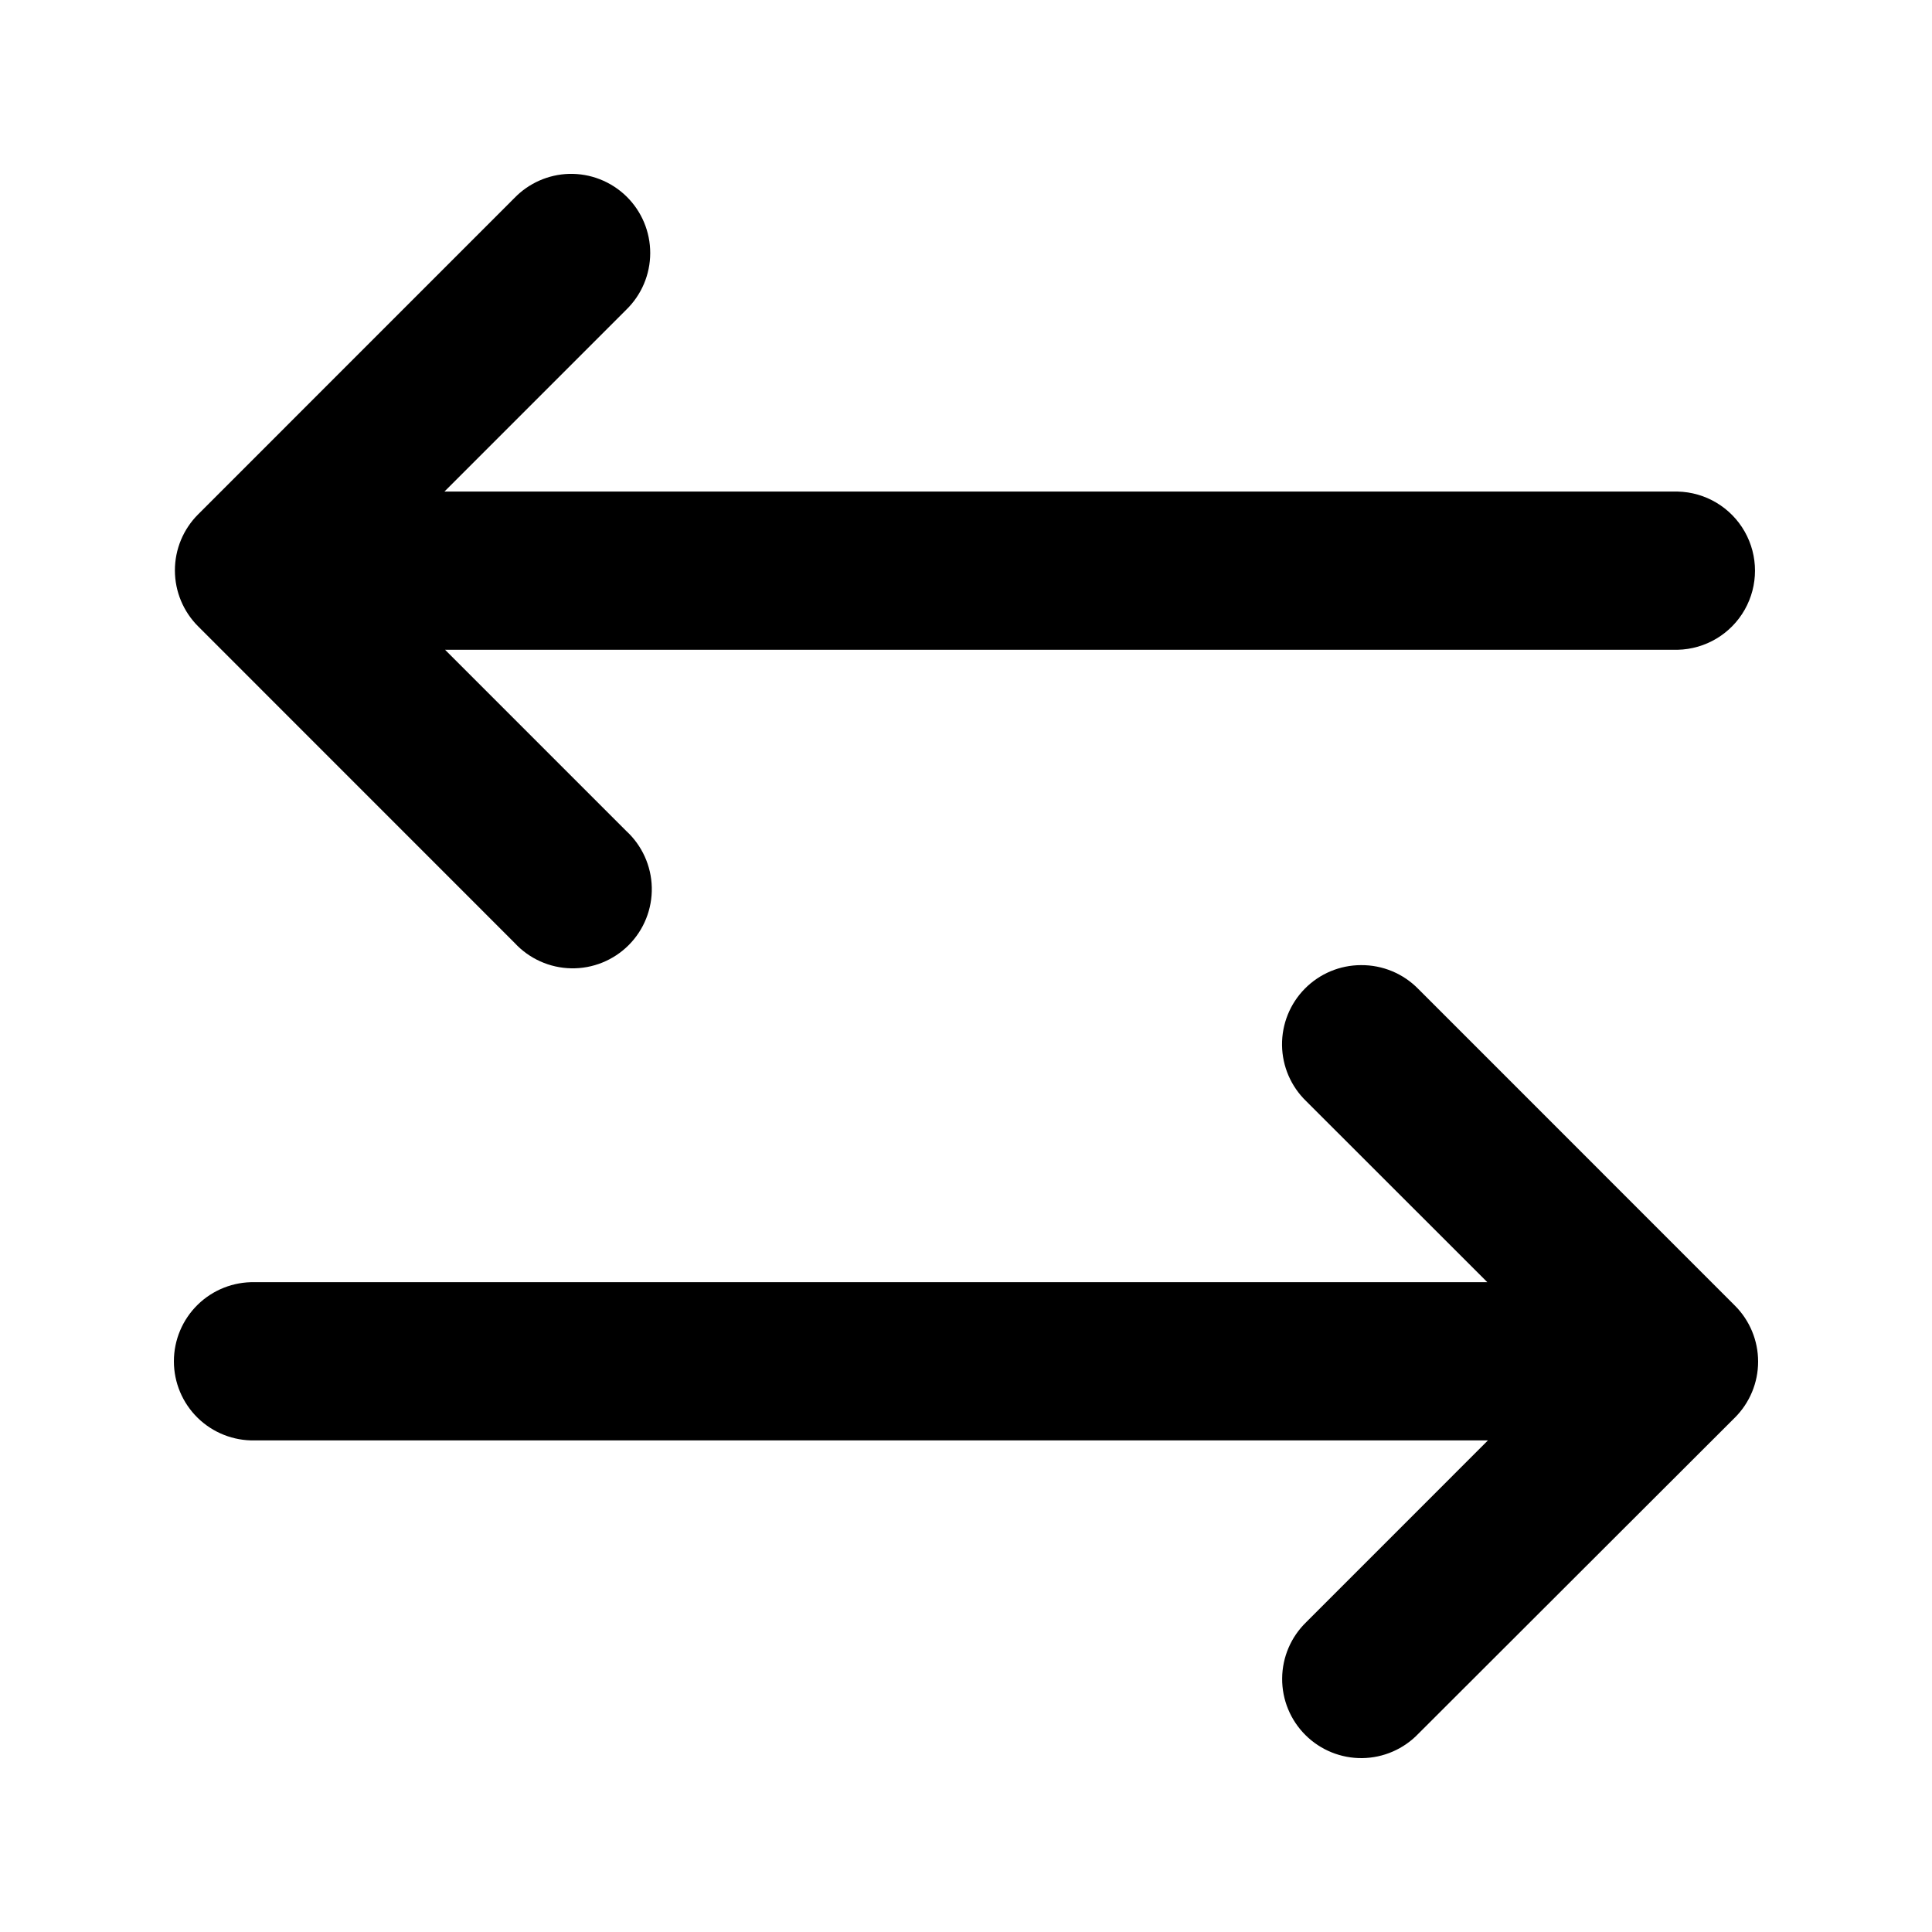 <?xml version="1.0" encoding="UTF-8"?>
<!-- Uploaded to: SVG Repo, www.svgrepo.com, Generator: SVG Repo Mixer Tools -->
<svg fill="#000000" width="800px" height="800px" version="1.1" viewBox="144 144 512 512" xmlns="http://www.w3.org/2000/svg">
 <path d="m294.78 190.08c-5.445 0.164-10.613 2.441-14.41 6.348l-83.84 83.859c-3.957 3.934-6.18 9.281-6.18 14.863 0 5.578 2.223 10.926 6.18 14.863l83.84 83.859c3.875 4.199 9.293 6.633 15.008 6.742 5.711 0.109 11.219-2.121 15.25-6.168 4.031-4.051 6.234-9.566 6.102-15.281-0.133-5.711-2.59-11.121-6.801-14.98l-47.98-47.988h326.64c7.379-0.164 14.129-4.195 17.773-10.613 3.641-6.422 3.641-14.285 0-20.703-3.644-6.422-10.395-10.453-17.773-10.613h-326.81l48.145-48.152c4.074-3.941 6.379-9.363 6.391-15.031 0.012-5.668-2.269-11.102-6.328-15.059-4.059-3.957-9.547-6.102-15.211-5.945zm209.93 209.69c-5.606 0-10.977 2.246-14.914 6.238-3.938 3.988-6.113 9.391-6.043 14.996 0.07 5.609 2.387 10.953 6.426 14.84l47.98 47.949h-326.65c-5.637-0.125-11.09 2.027-15.121 5.973s-6.305 9.348-6.305 14.992c0 5.641 2.273 11.043 6.305 14.988 4.031 3.945 9.484 6.098 15.121 5.977h326.81l-48.145 48.152h0.004c-4.051 3.914-6.356 9.293-6.394 14.926-0.043 5.633 2.184 11.047 6.18 15.016 3.992 3.973 9.414 6.172 15.047 6.102 5.629-0.074 10.996-2.406 14.887-6.481l83.84-83.734h0.004c3.953-3.938 6.176-9.285 6.176-14.863 0-5.582-2.223-10.93-6.176-14.863l-83.84-83.859h-0.004c-3.984-4.098-9.473-6.391-15.188-6.348z"/>
</svg>